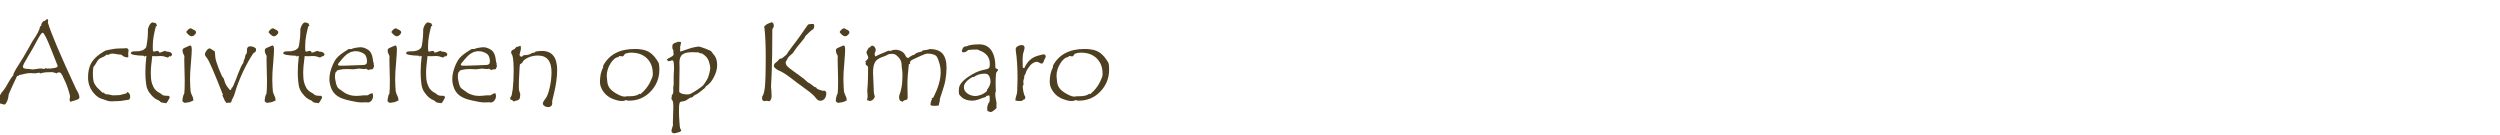<?xml version="1.0" encoding="UTF-8" standalone="no"?>
<!DOCTYPE svg PUBLIC "-//W3C//DTD SVG 1.1//EN" "http://www.w3.org/Graphics/SVG/1.1/DTD/svg11.dtd">
<svg width="100%" height="100%" viewBox="0 0 520 28" version="1.1" xmlns="http://www.w3.org/2000/svg" xmlns:xlink="http://www.w3.org/1999/xlink" xml:space="preserve" xmlns:serif="http://www.serif.com/" style="fill-rule:evenodd;clip-rule:evenodd;stroke-linejoin:round;stroke-miterlimit:2;">
    <g transform="matrix(1,0,0,1,-42.24,8.554)">
        <g transform="matrix(24,0,0,24,41.524,12.335)">
            <path d="M0.444,-0.677C0.47,-0.587 0.552,-0.394 0.69,-0.097C0.708,-0.069 0.718,-0.046 0.718,-0.027C0.718,-0.022 0.716,-0.018 0.713,-0.015C0.71,-0.011 0.699,-0.006 0.679,0C0.659,0.005 0.646,0.01 0.64,0.012C0.635,0.006 0.633,0.001 0.633,-0.005C0.633,-0.01 0.633,-0.015 0.635,-0.021L0.637,-0.029C0.637,-0.04 0.632,-0.062 0.621,-0.095C0.611,-0.129 0.593,-0.171 0.567,-0.223C0.564,-0.224 0.562,-0.228 0.559,-0.234C0.556,-0.24 0.549,-0.243 0.538,-0.243C0.532,-0.243 0.526,-0.24 0.52,-0.234C0.519,-0.236 0.512,-0.239 0.5,-0.241L0.485,-0.245L0.47,-0.245C0.437,-0.245 0.414,-0.243 0.401,-0.24C0.388,-0.236 0.382,-0.234 0.381,-0.234C0.376,-0.234 0.373,-0.236 0.37,-0.241C0.35,-0.236 0.335,-0.234 0.325,-0.235C0.316,-0.236 0.306,-0.237 0.297,-0.237C0.275,-0.237 0.255,-0.234 0.237,-0.229C0.219,-0.224 0.207,-0.222 0.201,-0.221C0.196,-0.221 0.191,-0.217 0.186,-0.209L0.179,-0.214C0.146,-0.145 0.121,-0.091 0.105,-0.052C0.103,-0.027 0.098,-0.007 0.09,0.01C0.081,0.028 0.074,0.036 0.067,0.036L0.066,0.036C0.055,0.032 0.032,0.026 -0.002,0.02C-0.007,0.019 -0.01,0.016 -0.01,0.011C-0.01,0 -0.004,-0.01 0.007,-0.019C0.019,-0.028 0.025,-0.035 0.027,-0.04C0.038,-0.06 0.047,-0.074 0.056,-0.082C0.068,-0.096 0.083,-0.119 0.1,-0.151C0.118,-0.183 0.133,-0.205 0.144,-0.216C0.144,-0.23 0.16,-0.261 0.191,-0.308C0.221,-0.355 0.248,-0.4 0.271,-0.441C0.293,-0.482 0.306,-0.505 0.308,-0.508C0.353,-0.573 0.376,-0.617 0.376,-0.64L0.376,-0.642C0.383,-0.642 0.387,-0.644 0.387,-0.647L0.387,-0.652C0.387,-0.664 0.395,-0.677 0.411,-0.691L0.418,-0.688C0.426,-0.699 0.433,-0.704 0.438,-0.704C0.444,-0.704 0.447,-0.7 0.447,-0.691C0.447,-0.686 0.446,-0.681 0.444,-0.677ZM0.468,-0.276C0.477,-0.278 0.486,-0.28 0.496,-0.28C0.519,-0.284 0.53,-0.29 0.53,-0.299C0.53,-0.299 0.511,-0.348 0.473,-0.443C0.435,-0.539 0.411,-0.587 0.399,-0.587C0.391,-0.587 0.375,-0.564 0.351,-0.519C0.328,-0.474 0.301,-0.427 0.272,-0.38C0.243,-0.332 0.228,-0.303 0.228,-0.292C0.228,-0.285 0.233,-0.279 0.243,-0.277C0.252,-0.274 0.258,-0.273 0.26,-0.273L0.269,-0.274C0.275,-0.274 0.282,-0.273 0.292,-0.271C0.301,-0.27 0.307,-0.269 0.311,-0.269C0.319,-0.269 0.332,-0.27 0.349,-0.273C0.367,-0.276 0.378,-0.277 0.383,-0.277C0.387,-0.277 0.393,-0.276 0.399,-0.275C0.406,-0.274 0.41,-0.273 0.412,-0.273C0.417,-0.273 0.42,-0.275 0.422,-0.28C0.43,-0.277 0.437,-0.276 0.444,-0.276L0.459,-0.277C0.463,-0.277 0.465,-0.277 0.468,-0.276Z" style="fill:rgb(79,63,33);fill-rule:nonzero;"/>
        </g>
        <g transform="matrix(24,0,0,24,59.594,12.335)">
            <path d="M0.382,-0.074C0.397,-0.065 0.405,-0.052 0.405,-0.036C0.405,-0.015 0.399,-0.005 0.388,-0.005L0.384,-0.005C0.381,-0.005 0.37,-0.003 0.352,0C0.334,0.004 0.314,0.006 0.293,0.006L0.281,0.006L0.246,0.008C0.233,0.008 0.222,0.007 0.211,0.004C0.206,0.002 0.193,-0.003 0.174,-0.009C0.154,-0.015 0.14,-0.02 0.133,-0.025C0.126,-0.029 0.117,-0.036 0.106,-0.046C0.095,-0.056 0.086,-0.067 0.078,-0.078C0.069,-0.09 0.063,-0.102 0.057,-0.115C0.051,-0.128 0.047,-0.141 0.044,-0.156C0.041,-0.17 0.04,-0.185 0.04,-0.2C0.04,-0.246 0.048,-0.285 0.064,-0.317C0.081,-0.349 0.107,-0.377 0.144,-0.403C0.15,-0.406 0.157,-0.411 0.167,-0.418C0.178,-0.425 0.186,-0.429 0.191,-0.432C0.197,-0.434 0.215,-0.438 0.243,-0.443C0.272,-0.449 0.301,-0.451 0.33,-0.451L0.348,-0.451C0.354,-0.452 0.361,-0.453 0.368,-0.453C0.383,-0.453 0.391,-0.446 0.391,-0.433C0.391,-0.431 0.391,-0.427 0.39,-0.423C0.389,-0.418 0.388,-0.414 0.388,-0.412L0.389,-0.375C0.384,-0.374 0.38,-0.373 0.378,-0.373C0.37,-0.373 0.361,-0.376 0.349,-0.381C0.336,-0.392 0.326,-0.398 0.318,-0.398L0.311,-0.398C0.307,-0.398 0.298,-0.399 0.284,-0.402C0.27,-0.404 0.257,-0.406 0.246,-0.406C0.238,-0.406 0.227,-0.402 0.214,-0.394C0.21,-0.396 0.207,-0.397 0.204,-0.397L0.202,-0.397C0.201,-0.397 0.199,-0.396 0.196,-0.393C0.185,-0.383 0.17,-0.375 0.151,-0.368C0.137,-0.363 0.125,-0.35 0.115,-0.332C0.105,-0.313 0.095,-0.299 0.086,-0.289C0.083,-0.269 0.082,-0.25 0.082,-0.232C0.082,-0.192 0.086,-0.164 0.095,-0.146C0.104,-0.129 0.116,-0.113 0.132,-0.099C0.148,-0.084 0.159,-0.074 0.165,-0.067L0.179,-0.067C0.182,-0.058 0.19,-0.053 0.202,-0.053C0.209,-0.053 0.219,-0.052 0.232,-0.049C0.245,-0.045 0.255,-0.044 0.262,-0.044L0.277,-0.045L0.288,-0.045C0.305,-0.045 0.317,-0.046 0.326,-0.049C0.335,-0.052 0.345,-0.055 0.357,-0.057C0.37,-0.059 0.378,-0.065 0.382,-0.074Z" style="fill:rgb(79,63,33);fill-rule:nonzero;"/>
        </g>
        <g transform="matrix(24,0,0,24,69.79,12.335)">
            <path d="M0.286,-0.43C0.286,-0.428 0.288,-0.427 0.292,-0.425C0.296,-0.424 0.298,-0.423 0.298,-0.423L0.303,-0.423C0.314,-0.423 0.323,-0.42 0.331,-0.416C0.339,-0.411 0.343,-0.405 0.343,-0.399C0.343,-0.392 0.338,-0.386 0.329,-0.38L0.323,-0.386C0.319,-0.378 0.311,-0.373 0.3,-0.371L0.297,-0.377L0.291,-0.375C0.277,-0.382 0.262,-0.385 0.247,-0.385L0.201,-0.383C0.195,-0.383 0.185,-0.383 0.172,-0.385C0.163,-0.322 0.159,-0.272 0.159,-0.236C0.159,-0.222 0.16,-0.207 0.161,-0.189C0.163,-0.171 0.166,-0.157 0.17,-0.146C0.174,-0.135 0.178,-0.124 0.183,-0.115C0.187,-0.105 0.194,-0.096 0.204,-0.087C0.214,-0.077 0.224,-0.071 0.232,-0.067C0.241,-0.063 0.248,-0.058 0.255,-0.051C0.261,-0.044 0.278,-0.04 0.304,-0.04L0.314,-0.04C0.32,-0.035 0.323,-0.031 0.323,-0.028C0.323,-0.024 0.321,-0.019 0.316,-0.011C0.311,-0.004 0.308,0.003 0.305,0.008C0.302,0.013 0.298,0.019 0.291,0.025L0.289,0.025C0.287,0.025 0.286,0.024 0.285,0.022C0.274,0.022 0.264,0.021 0.255,0.018C0.255,0.019 0.255,0.019 0.254,0.019C0.253,0.019 0.252,0.018 0.249,0.016C0.247,0.015 0.244,0.013 0.242,0.012C0.24,0.008 0.235,0.004 0.228,0C0.213,-0.005 0.2,-0.013 0.187,-0.023C0.175,-0.033 0.162,-0.047 0.148,-0.066C0.135,-0.084 0.127,-0.102 0.123,-0.117C0.12,-0.133 0.117,-0.152 0.115,-0.174C0.113,-0.196 0.112,-0.219 0.112,-0.244C0.112,-0.286 0.115,-0.333 0.121,-0.384L0.111,-0.387L0.108,-0.381L0.101,-0.381L0.099,-0.387C0.024,-0.39 -0.014,-0.397 -0.014,-0.409C-0.014,-0.413 -0.012,-0.417 -0.007,-0.421C-0.002,-0.424 0.011,-0.426 0.034,-0.426L0.053,-0.426L0.074,-0.431C0.081,-0.432 0.089,-0.435 0.096,-0.439C0.103,-0.444 0.109,-0.449 0.115,-0.455C0.12,-0.461 0.125,-0.483 0.129,-0.52C0.132,-0.543 0.134,-0.567 0.134,-0.593L0.134,-0.613C0.134,-0.619 0.136,-0.628 0.141,-0.639C0.145,-0.651 0.151,-0.66 0.157,-0.666C0.164,-0.673 0.169,-0.676 0.172,-0.676C0.178,-0.676 0.185,-0.675 0.192,-0.672C0.2,-0.67 0.204,-0.668 0.205,-0.667C0.206,-0.666 0.207,-0.663 0.208,-0.659C0.209,-0.655 0.211,-0.652 0.213,-0.65L0.213,-0.648C0.213,-0.647 0.212,-0.646 0.209,-0.645C0.207,-0.644 0.205,-0.644 0.205,-0.643C0.204,-0.642 0.203,-0.642 0.203,-0.641C0.202,-0.64 0.2,-0.632 0.196,-0.615C0.192,-0.598 0.188,-0.581 0.185,-0.564C0.182,-0.547 0.18,-0.53 0.178,-0.514C0.177,-0.498 0.176,-0.482 0.176,-0.466C0.176,-0.443 0.177,-0.43 0.179,-0.427C0.181,-0.424 0.183,-0.423 0.187,-0.423C0.189,-0.423 0.193,-0.424 0.199,-0.426C0.206,-0.428 0.212,-0.429 0.218,-0.429C0.221,-0.429 0.223,-0.429 0.225,-0.428L0.231,-0.416C0.233,-0.415 0.236,-0.415 0.239,-0.415C0.242,-0.415 0.249,-0.417 0.26,-0.422C0.27,-0.426 0.279,-0.429 0.286,-0.43Z" style="fill:rgb(79,63,33);fill-rule:nonzero;"/>
        </g>
        <g transform="matrix(24,0,0,24,78.215,12.335)">
            <path d="M0.157,-0.625C0.162,-0.621 0.171,-0.616 0.183,-0.611C0.194,-0.605 0.2,-0.599 0.2,-0.591C0.2,-0.584 0.196,-0.576 0.188,-0.568C0.179,-0.56 0.171,-0.556 0.162,-0.556C0.153,-0.556 0.143,-0.562 0.132,-0.572C0.122,-0.583 0.116,-0.589 0.116,-0.591C0.116,-0.597 0.121,-0.604 0.13,-0.612C0.139,-0.621 0.147,-0.625 0.156,-0.625L0.157,-0.625ZM0.179,-0.003C0.179,-0.001 0.172,0.003 0.158,0.009C0.144,0.014 0.135,0.017 0.132,0.017L0.129,0.017C0.126,0.017 0.122,0.018 0.116,0.019C0.111,0.02 0.108,0.021 0.106,0.021C0.1,0.021 0.094,0.019 0.089,0.014C0.084,0.01 0.082,0.007 0.082,0.004C0.082,-0.003 0.083,-0.014 0.086,-0.028C0.089,-0.043 0.093,-0.053 0.098,-0.06C0.101,-0.081 0.102,-0.119 0.102,-0.175L0.098,-0.352L0.099,-0.383C0.099,-0.386 0.096,-0.392 0.091,-0.401C0.086,-0.41 0.083,-0.42 0.083,-0.433C0.083,-0.441 0.085,-0.446 0.089,-0.449C0.093,-0.452 0.103,-0.457 0.117,-0.463L0.145,-0.475C0.146,-0.476 0.148,-0.476 0.151,-0.476C0.159,-0.476 0.163,-0.463 0.163,-0.438C0.163,-0.424 0.161,-0.386 0.156,-0.326C0.15,-0.266 0.148,-0.218 0.148,-0.18C0.148,-0.159 0.149,-0.139 0.15,-0.12C0.151,-0.102 0.152,-0.087 0.153,-0.078C0.155,-0.068 0.158,-0.059 0.162,-0.051C0.171,-0.034 0.176,-0.019 0.176,-0.005C0.177,-0.004 0.178,-0.004 0.179,-0.003Z" style="fill:rgb(79,63,33);fill-rule:nonzero;"/>
        </g>
        <g transform="matrix(24,0,0,24,84.379,12.335)">
            <path d="M0.462,-0.451L0.463,-0.44C0.463,-0.433 0.462,-0.427 0.459,-0.423C0.456,-0.419 0.45,-0.414 0.44,-0.409C0.412,-0.368 0.382,-0.315 0.35,-0.248C0.319,-0.181 0.295,-0.119 0.279,-0.062C0.275,-0.047 0.27,-0.034 0.263,-0.022C0.256,-0.01 0.252,-0.003 0.252,0.001C0.252,0.004 0.253,0.006 0.254,0.007C0.245,0.011 0.241,0.016 0.241,0.023C0.235,0.02 0.231,0.019 0.229,0.019C0.224,0.019 0.216,0.02 0.206,0.023C0.206,0.019 0.203,0.015 0.198,0.01C0.193,0.005 0.191,0.001 0.19,-0.002C0.19,-0.006 0.187,-0.012 0.182,-0.021C0.177,-0.031 0.174,-0.038 0.171,-0.044L0.177,-0.047C0.099,-0.247 0.052,-0.354 0.037,-0.368C0.026,-0.382 0.02,-0.392 0.02,-0.399C0.02,-0.408 0.025,-0.419 0.034,-0.432C0.044,-0.445 0.053,-0.451 0.061,-0.451C0.064,-0.451 0.067,-0.45 0.071,-0.447C0.075,-0.444 0.08,-0.441 0.087,-0.437C0.093,-0.433 0.098,-0.43 0.102,-0.427L0.103,-0.428C0.106,-0.428 0.108,-0.411 0.11,-0.378C0.111,-0.357 0.122,-0.323 0.14,-0.276C0.159,-0.23 0.17,-0.204 0.176,-0.199C0.181,-0.194 0.183,-0.191 0.184,-0.188C0.192,-0.157 0.202,-0.133 0.216,-0.116C0.229,-0.098 0.237,-0.09 0.24,-0.09C0.246,-0.09 0.25,-0.096 0.251,-0.109L0.252,-0.109C0.255,-0.109 0.259,-0.114 0.264,-0.123C0.269,-0.133 0.276,-0.149 0.285,-0.172L0.309,-0.235C0.327,-0.279 0.338,-0.305 0.344,-0.312C0.349,-0.32 0.352,-0.324 0.353,-0.326C0.353,-0.329 0.354,-0.332 0.355,-0.336C0.356,-0.34 0.357,-0.343 0.357,-0.345C0.363,-0.355 0.369,-0.373 0.373,-0.397L0.382,-0.406L0.382,-0.407L0.385,-0.429L0.384,-0.436C0.384,-0.458 0.394,-0.469 0.413,-0.469C0.431,-0.469 0.447,-0.463 0.462,-0.451Z" style="fill:rgb(79,63,33);fill-rule:nonzero;"/>
        </g>
        <g transform="matrix(24,0,0,24,95.325,12.335)">
            <path d="M0.157,-0.625C0.162,-0.621 0.171,-0.616 0.183,-0.611C0.194,-0.605 0.2,-0.599 0.2,-0.591C0.2,-0.584 0.196,-0.576 0.188,-0.568C0.179,-0.56 0.171,-0.556 0.162,-0.556C0.153,-0.556 0.143,-0.562 0.132,-0.572C0.122,-0.583 0.116,-0.589 0.116,-0.591C0.116,-0.597 0.121,-0.604 0.13,-0.612C0.139,-0.621 0.147,-0.625 0.156,-0.625L0.157,-0.625ZM0.179,-0.003C0.179,-0.001 0.172,0.003 0.158,0.009C0.144,0.014 0.135,0.017 0.132,0.017L0.129,0.017C0.126,0.017 0.122,0.018 0.116,0.019C0.111,0.02 0.108,0.021 0.106,0.021C0.1,0.021 0.094,0.019 0.089,0.014C0.084,0.01 0.082,0.007 0.082,0.004C0.082,-0.003 0.083,-0.014 0.086,-0.028C0.089,-0.043 0.093,-0.053 0.098,-0.06C0.101,-0.081 0.102,-0.119 0.102,-0.175L0.098,-0.352L0.099,-0.383C0.099,-0.386 0.096,-0.392 0.091,-0.401C0.086,-0.41 0.083,-0.42 0.083,-0.433C0.083,-0.441 0.085,-0.446 0.089,-0.449C0.093,-0.452 0.103,-0.457 0.117,-0.463L0.145,-0.475C0.146,-0.476 0.148,-0.476 0.151,-0.476C0.159,-0.476 0.163,-0.463 0.163,-0.438C0.163,-0.424 0.161,-0.386 0.156,-0.326C0.15,-0.266 0.148,-0.218 0.148,-0.18C0.148,-0.159 0.149,-0.139 0.15,-0.12C0.151,-0.102 0.152,-0.087 0.153,-0.078C0.155,-0.068 0.158,-0.059 0.162,-0.051C0.171,-0.034 0.176,-0.019 0.176,-0.005C0.177,-0.004 0.178,-0.004 0.179,-0.003Z" style="fill:rgb(79,63,33);fill-rule:nonzero;"/>
        </g>
        <g transform="matrix(24,0,0,24,101.489,12.335)">
            <path d="M0.286,-0.43C0.286,-0.428 0.288,-0.427 0.292,-0.425C0.296,-0.424 0.298,-0.423 0.298,-0.423L0.303,-0.423C0.314,-0.423 0.323,-0.42 0.331,-0.416C0.339,-0.411 0.343,-0.405 0.343,-0.399C0.343,-0.392 0.338,-0.386 0.329,-0.38L0.323,-0.386C0.319,-0.378 0.311,-0.373 0.3,-0.371L0.297,-0.377L0.291,-0.375C0.277,-0.382 0.262,-0.385 0.247,-0.385L0.201,-0.383C0.195,-0.383 0.185,-0.383 0.172,-0.385C0.163,-0.322 0.159,-0.272 0.159,-0.236C0.159,-0.222 0.16,-0.207 0.161,-0.189C0.163,-0.171 0.166,-0.157 0.17,-0.146C0.174,-0.135 0.178,-0.124 0.183,-0.115C0.187,-0.105 0.194,-0.096 0.204,-0.087C0.214,-0.077 0.224,-0.071 0.232,-0.067C0.241,-0.063 0.248,-0.058 0.255,-0.051C0.261,-0.044 0.278,-0.04 0.304,-0.04L0.314,-0.04C0.32,-0.035 0.323,-0.031 0.323,-0.028C0.323,-0.024 0.321,-0.019 0.316,-0.011C0.311,-0.004 0.308,0.003 0.305,0.008C0.302,0.013 0.298,0.019 0.291,0.025L0.289,0.025C0.287,0.025 0.286,0.024 0.285,0.022C0.274,0.022 0.264,0.021 0.255,0.018C0.255,0.019 0.255,0.019 0.254,0.019C0.253,0.019 0.252,0.018 0.249,0.016C0.247,0.015 0.244,0.013 0.242,0.012C0.24,0.008 0.235,0.004 0.228,0C0.213,-0.005 0.2,-0.013 0.187,-0.023C0.175,-0.033 0.162,-0.047 0.148,-0.066C0.135,-0.084 0.127,-0.102 0.123,-0.117C0.12,-0.133 0.117,-0.152 0.115,-0.174C0.113,-0.196 0.112,-0.219 0.112,-0.244C0.112,-0.286 0.115,-0.333 0.121,-0.384L0.111,-0.387L0.108,-0.381L0.101,-0.381L0.099,-0.387C0.024,-0.39 -0.014,-0.397 -0.014,-0.409C-0.014,-0.413 -0.012,-0.417 -0.007,-0.421C-0.002,-0.424 0.011,-0.426 0.034,-0.426L0.053,-0.426L0.074,-0.431C0.081,-0.432 0.089,-0.435 0.096,-0.439C0.103,-0.444 0.109,-0.449 0.115,-0.455C0.12,-0.461 0.125,-0.483 0.129,-0.52C0.132,-0.543 0.134,-0.567 0.134,-0.593L0.134,-0.613C0.134,-0.619 0.136,-0.628 0.141,-0.639C0.145,-0.651 0.151,-0.66 0.157,-0.666C0.164,-0.673 0.169,-0.676 0.172,-0.676C0.178,-0.676 0.185,-0.675 0.192,-0.672C0.2,-0.67 0.204,-0.668 0.205,-0.667C0.206,-0.666 0.207,-0.663 0.208,-0.659C0.209,-0.655 0.211,-0.652 0.213,-0.65L0.213,-0.648C0.213,-0.647 0.212,-0.646 0.209,-0.645C0.207,-0.644 0.205,-0.644 0.205,-0.643C0.204,-0.642 0.203,-0.642 0.203,-0.641C0.202,-0.64 0.2,-0.632 0.196,-0.615C0.192,-0.598 0.188,-0.581 0.185,-0.564C0.182,-0.547 0.18,-0.53 0.178,-0.514C0.177,-0.498 0.176,-0.482 0.176,-0.466C0.176,-0.443 0.177,-0.43 0.179,-0.427C0.181,-0.424 0.183,-0.423 0.187,-0.423C0.189,-0.423 0.193,-0.424 0.199,-0.426C0.206,-0.428 0.212,-0.429 0.218,-0.429C0.221,-0.429 0.223,-0.429 0.225,-0.428L0.231,-0.416C0.233,-0.415 0.236,-0.415 0.239,-0.415C0.242,-0.415 0.249,-0.417 0.26,-0.422C0.27,-0.426 0.279,-0.429 0.286,-0.43Z" style="fill:rgb(79,63,33);fill-rule:nonzero;"/>
        </g>
        <g transform="matrix(24,0,0,24,109.914,12.335)">
            <path d="M0.418,-0.312C0.421,-0.309 0.422,-0.306 0.422,-0.301C0.422,-0.291 0.419,-0.284 0.414,-0.28C0.415,-0.279 0.415,-0.278 0.415,-0.277C0.415,-0.272 0.408,-0.269 0.394,-0.269L0.387,-0.269C0.385,-0.269 0.383,-0.268 0.381,-0.266C0.379,-0.263 0.378,-0.262 0.377,-0.262C0.377,-0.262 0.375,-0.263 0.372,-0.265C0.37,-0.267 0.365,-0.268 0.36,-0.269L0.354,-0.275C0.347,-0.273 0.34,-0.272 0.333,-0.272C0.328,-0.272 0.321,-0.273 0.311,-0.274C0.302,-0.275 0.295,-0.276 0.291,-0.276C0.287,-0.276 0.28,-0.275 0.268,-0.273C0.257,-0.271 0.247,-0.27 0.238,-0.27L0.19,-0.272C0.164,-0.272 0.141,-0.27 0.12,-0.265C0.117,-0.264 0.113,-0.262 0.107,-0.261C0.101,-0.261 0.098,-0.258 0.098,-0.254C0.097,-0.249 0.094,-0.246 0.088,-0.243C0.085,-0.23 0.083,-0.218 0.083,-0.207C0.083,-0.199 0.085,-0.182 0.09,-0.159C0.095,-0.135 0.102,-0.118 0.11,-0.108C0.112,-0.106 0.126,-0.095 0.152,-0.077C0.168,-0.064 0.186,-0.055 0.206,-0.049C0.225,-0.042 0.248,-0.039 0.273,-0.039C0.283,-0.039 0.296,-0.04 0.311,-0.042L0.331,-0.044L0.363,-0.044C0.366,-0.044 0.372,-0.047 0.381,-0.053C0.39,-0.059 0.399,-0.062 0.408,-0.063C0.412,-0.054 0.414,-0.046 0.414,-0.039C0.414,-0.024 0.409,-0.01 0.4,0.001C0.391,0.012 0.38,0.018 0.368,0.018L0.358,0.016L0.327,0.017L0.301,0.017C0.288,0.017 0.258,0.012 0.209,0.001C0.161,-0.009 0.125,-0.023 0.102,-0.04C0.079,-0.056 0.062,-0.078 0.051,-0.105C0.041,-0.132 0.035,-0.158 0.035,-0.183C0.035,-0.217 0.042,-0.251 0.055,-0.286C0.068,-0.321 0.083,-0.349 0.099,-0.368C0.116,-0.387 0.141,-0.407 0.175,-0.428C0.178,-0.43 0.183,-0.433 0.19,-0.438C0.196,-0.443 0.203,-0.446 0.209,-0.446L0.225,-0.445C0.232,-0.449 0.244,-0.453 0.262,-0.456C0.28,-0.459 0.294,-0.461 0.305,-0.461C0.325,-0.461 0.347,-0.454 0.37,-0.439C0.394,-0.424 0.408,-0.394 0.413,-0.347C0.414,-0.339 0.415,-0.332 0.417,-0.327C0.419,-0.322 0.42,-0.319 0.42,-0.319C0.42,-0.317 0.419,-0.315 0.418,-0.312ZM0.218,-0.419C0.216,-0.416 0.207,-0.411 0.19,-0.403C0.182,-0.397 0.174,-0.39 0.167,-0.383C0.159,-0.375 0.152,-0.367 0.145,-0.359L0.113,-0.32C0.11,-0.317 0.109,-0.314 0.109,-0.311C0.109,-0.307 0.111,-0.305 0.116,-0.303L0.122,-0.301L0.158,-0.301L0.328,-0.307C0.35,-0.307 0.361,-0.317 0.361,-0.336C0.361,-0.356 0.357,-0.374 0.349,-0.389C0.341,-0.404 0.32,-0.416 0.286,-0.425C0.282,-0.425 0.277,-0.425 0.27,-0.426C0.262,-0.426 0.257,-0.427 0.254,-0.427C0.251,-0.427 0.239,-0.424 0.218,-0.419Z" style="fill:rgb(79,63,33);fill-rule:nonzero;"/>
        </g>
        <g transform="matrix(24,0,0,24,120.883,12.335)">
            <path d="M0.157,-0.625C0.162,-0.621 0.171,-0.616 0.183,-0.611C0.194,-0.605 0.2,-0.599 0.2,-0.591C0.2,-0.584 0.196,-0.576 0.188,-0.568C0.179,-0.56 0.171,-0.556 0.162,-0.556C0.153,-0.556 0.143,-0.562 0.132,-0.572C0.122,-0.583 0.116,-0.589 0.116,-0.591C0.116,-0.597 0.121,-0.604 0.13,-0.612C0.139,-0.621 0.147,-0.625 0.156,-0.625L0.157,-0.625ZM0.179,-0.003C0.179,-0.001 0.172,0.003 0.158,0.009C0.144,0.014 0.135,0.017 0.132,0.017L0.129,0.017C0.126,0.017 0.122,0.018 0.116,0.019C0.111,0.02 0.108,0.021 0.106,0.021C0.1,0.021 0.094,0.019 0.089,0.014C0.084,0.01 0.082,0.007 0.082,0.004C0.082,-0.003 0.083,-0.014 0.086,-0.028C0.089,-0.043 0.093,-0.053 0.098,-0.06C0.101,-0.081 0.102,-0.119 0.102,-0.175L0.098,-0.352L0.099,-0.383C0.099,-0.386 0.096,-0.392 0.091,-0.401C0.086,-0.41 0.083,-0.42 0.083,-0.433C0.083,-0.441 0.085,-0.446 0.089,-0.449C0.093,-0.452 0.103,-0.457 0.117,-0.463L0.145,-0.475C0.146,-0.476 0.148,-0.476 0.151,-0.476C0.159,-0.476 0.163,-0.463 0.163,-0.438C0.163,-0.424 0.161,-0.386 0.156,-0.326C0.15,-0.266 0.148,-0.218 0.148,-0.18C0.148,-0.159 0.149,-0.139 0.15,-0.12C0.151,-0.102 0.152,-0.087 0.153,-0.078C0.155,-0.068 0.158,-0.059 0.162,-0.051C0.171,-0.034 0.176,-0.019 0.176,-0.005C0.177,-0.004 0.178,-0.004 0.179,-0.003Z" style="fill:rgb(79,63,33);fill-rule:nonzero;"/>
        </g>
        <g transform="matrix(24,0,0,24,127.047,12.335)">
            <path d="M0.286,-0.43C0.286,-0.428 0.288,-0.427 0.292,-0.425C0.296,-0.424 0.298,-0.423 0.298,-0.423L0.303,-0.423C0.314,-0.423 0.323,-0.42 0.331,-0.416C0.339,-0.411 0.343,-0.405 0.343,-0.399C0.343,-0.392 0.338,-0.386 0.329,-0.38L0.323,-0.386C0.319,-0.378 0.311,-0.373 0.3,-0.371L0.297,-0.377L0.291,-0.375C0.277,-0.382 0.262,-0.385 0.247,-0.385L0.201,-0.383C0.195,-0.383 0.185,-0.383 0.172,-0.385C0.163,-0.322 0.159,-0.272 0.159,-0.236C0.159,-0.222 0.16,-0.207 0.161,-0.189C0.163,-0.171 0.166,-0.157 0.17,-0.146C0.174,-0.135 0.178,-0.124 0.183,-0.115C0.187,-0.105 0.194,-0.096 0.204,-0.087C0.214,-0.077 0.224,-0.071 0.232,-0.067C0.241,-0.063 0.248,-0.058 0.255,-0.051C0.261,-0.044 0.278,-0.04 0.304,-0.04L0.314,-0.04C0.32,-0.035 0.323,-0.031 0.323,-0.028C0.323,-0.024 0.321,-0.019 0.316,-0.011C0.311,-0.004 0.308,0.003 0.305,0.008C0.302,0.013 0.298,0.019 0.291,0.025L0.289,0.025C0.287,0.025 0.286,0.024 0.285,0.022C0.274,0.022 0.264,0.021 0.255,0.018C0.255,0.019 0.255,0.019 0.254,0.019C0.253,0.019 0.252,0.018 0.249,0.016C0.247,0.015 0.244,0.013 0.242,0.012C0.24,0.008 0.235,0.004 0.228,0C0.213,-0.005 0.2,-0.013 0.187,-0.023C0.175,-0.033 0.162,-0.047 0.148,-0.066C0.135,-0.084 0.127,-0.102 0.123,-0.117C0.12,-0.133 0.117,-0.152 0.115,-0.174C0.113,-0.196 0.112,-0.219 0.112,-0.244C0.112,-0.286 0.115,-0.333 0.121,-0.384L0.111,-0.387L0.108,-0.381L0.101,-0.381L0.099,-0.387C0.024,-0.39 -0.014,-0.397 -0.014,-0.409C-0.014,-0.413 -0.012,-0.417 -0.007,-0.421C-0.002,-0.424 0.011,-0.426 0.034,-0.426L0.053,-0.426L0.074,-0.431C0.081,-0.432 0.089,-0.435 0.096,-0.439C0.103,-0.444 0.109,-0.449 0.115,-0.455C0.12,-0.461 0.125,-0.483 0.129,-0.52C0.132,-0.543 0.134,-0.567 0.134,-0.593L0.134,-0.613C0.134,-0.619 0.136,-0.628 0.141,-0.639C0.145,-0.651 0.151,-0.66 0.157,-0.666C0.164,-0.673 0.169,-0.676 0.172,-0.676C0.178,-0.676 0.185,-0.675 0.192,-0.672C0.2,-0.67 0.204,-0.668 0.205,-0.667C0.206,-0.666 0.207,-0.663 0.208,-0.659C0.209,-0.655 0.211,-0.652 0.213,-0.65L0.213,-0.648C0.213,-0.647 0.212,-0.646 0.209,-0.645C0.207,-0.644 0.205,-0.644 0.205,-0.643C0.204,-0.642 0.203,-0.642 0.203,-0.641C0.202,-0.64 0.2,-0.632 0.196,-0.615C0.192,-0.598 0.188,-0.581 0.185,-0.564C0.182,-0.547 0.18,-0.53 0.178,-0.514C0.177,-0.498 0.176,-0.482 0.176,-0.466C0.176,-0.443 0.177,-0.43 0.179,-0.427C0.181,-0.424 0.183,-0.423 0.187,-0.423C0.189,-0.423 0.193,-0.424 0.199,-0.426C0.206,-0.428 0.212,-0.429 0.218,-0.429C0.221,-0.429 0.223,-0.429 0.225,-0.428L0.231,-0.416C0.233,-0.415 0.236,-0.415 0.239,-0.415C0.242,-0.415 0.249,-0.417 0.26,-0.422C0.27,-0.426 0.279,-0.429 0.286,-0.43Z" style="fill:rgb(79,63,33);fill-rule:nonzero;"/>
        </g>
        <g transform="matrix(24,0,0,24,135.473,12.335)">
            <path d="M0.418,-0.312C0.421,-0.309 0.422,-0.306 0.422,-0.301C0.422,-0.291 0.419,-0.284 0.414,-0.28C0.415,-0.279 0.415,-0.278 0.415,-0.277C0.415,-0.272 0.408,-0.269 0.394,-0.269L0.387,-0.269C0.385,-0.269 0.383,-0.268 0.381,-0.266C0.379,-0.263 0.378,-0.262 0.377,-0.262C0.377,-0.262 0.375,-0.263 0.372,-0.265C0.37,-0.267 0.365,-0.268 0.36,-0.269L0.354,-0.275C0.347,-0.273 0.34,-0.272 0.333,-0.272C0.328,-0.272 0.321,-0.273 0.311,-0.274C0.302,-0.275 0.295,-0.276 0.291,-0.276C0.287,-0.276 0.28,-0.275 0.268,-0.273C0.257,-0.271 0.247,-0.27 0.238,-0.27L0.19,-0.272C0.164,-0.272 0.141,-0.27 0.12,-0.265C0.117,-0.264 0.113,-0.262 0.107,-0.261C0.101,-0.261 0.098,-0.258 0.098,-0.254C0.097,-0.249 0.094,-0.246 0.088,-0.243C0.085,-0.23 0.083,-0.218 0.083,-0.207C0.083,-0.199 0.085,-0.182 0.09,-0.159C0.095,-0.135 0.102,-0.118 0.11,-0.108C0.112,-0.106 0.126,-0.095 0.152,-0.077C0.168,-0.064 0.186,-0.055 0.206,-0.049C0.225,-0.042 0.248,-0.039 0.273,-0.039C0.283,-0.039 0.296,-0.04 0.311,-0.042L0.331,-0.044L0.363,-0.044C0.366,-0.044 0.372,-0.047 0.381,-0.053C0.39,-0.059 0.399,-0.062 0.408,-0.063C0.412,-0.054 0.414,-0.046 0.414,-0.039C0.414,-0.024 0.409,-0.01 0.4,0.001C0.391,0.012 0.38,0.018 0.368,0.018L0.358,0.016L0.327,0.017L0.301,0.017C0.288,0.017 0.258,0.012 0.209,0.001C0.161,-0.009 0.125,-0.023 0.102,-0.04C0.079,-0.056 0.062,-0.078 0.051,-0.105C0.041,-0.132 0.035,-0.158 0.035,-0.183C0.035,-0.217 0.042,-0.251 0.055,-0.286C0.068,-0.321 0.083,-0.349 0.099,-0.368C0.116,-0.387 0.141,-0.407 0.175,-0.428C0.178,-0.43 0.183,-0.433 0.19,-0.438C0.196,-0.443 0.203,-0.446 0.209,-0.446L0.225,-0.445C0.232,-0.449 0.244,-0.453 0.262,-0.456C0.28,-0.459 0.294,-0.461 0.305,-0.461C0.325,-0.461 0.347,-0.454 0.37,-0.439C0.394,-0.424 0.408,-0.394 0.413,-0.347C0.414,-0.339 0.415,-0.332 0.417,-0.327C0.419,-0.322 0.42,-0.319 0.42,-0.319C0.42,-0.317 0.419,-0.315 0.418,-0.312ZM0.218,-0.419C0.216,-0.416 0.207,-0.411 0.19,-0.403C0.182,-0.397 0.174,-0.39 0.167,-0.383C0.159,-0.375 0.152,-0.367 0.145,-0.359L0.113,-0.32C0.11,-0.317 0.109,-0.314 0.109,-0.311C0.109,-0.307 0.111,-0.305 0.116,-0.303L0.122,-0.301L0.158,-0.301L0.328,-0.307C0.35,-0.307 0.361,-0.317 0.361,-0.336C0.361,-0.356 0.357,-0.374 0.349,-0.389C0.341,-0.404 0.32,-0.416 0.286,-0.425C0.282,-0.425 0.277,-0.425 0.27,-0.426C0.262,-0.426 0.257,-0.427 0.254,-0.427C0.251,-0.427 0.239,-0.424 0.218,-0.419Z" style="fill:rgb(79,63,33);fill-rule:nonzero;"/>
        </g>
        <g transform="matrix(24,0,0,24,146.442,12.335)">
            <path d="M0.301,-0.424C0.322,-0.427 0.34,-0.429 0.354,-0.429C0.443,-0.429 0.487,-0.374 0.487,-0.263C0.487,-0.202 0.477,-0.131 0.457,-0.05C0.447,-0.015 0.443,0.008 0.443,0.02C0.443,0.023 0.444,0.025 0.445,0.028C0.441,0.048 0.429,0.058 0.409,0.058C0.397,0.058 0.387,0.055 0.377,0.048C0.368,0.042 0.363,0.035 0.363,0.028C0.363,0.017 0.37,0.004 0.383,-0.012C0.397,-0.028 0.41,-0.059 0.421,-0.105C0.432,-0.152 0.438,-0.198 0.438,-0.245C0.438,-0.341 0.399,-0.389 0.32,-0.389C0.289,-0.389 0.26,-0.383 0.233,-0.37C0.205,-0.357 0.19,-0.343 0.186,-0.328C0.183,-0.325 0.179,-0.322 0.173,-0.318C0.168,-0.316 0.165,-0.313 0.164,-0.311C0.163,-0.309 0.161,-0.285 0.159,-0.237C0.156,-0.19 0.155,-0.154 0.155,-0.13L0.155,-0.107C0.155,-0.095 0.157,-0.084 0.161,-0.074C0.165,-0.064 0.167,-0.058 0.167,-0.056L0.166,-0.039C0.166,-0.028 0.164,-0.02 0.16,-0.013C0.157,-0.007 0.152,-0.004 0.146,-0.004L0.144,-0.004L0.141,0.003C0.137,0.002 0.134,0.001 0.133,0.001C0.128,0.001 0.122,0.004 0.115,0.009L0.113,0.009C0.109,0.009 0.104,0.005 0.096,-0.004C0.085,-0.004 0.08,-0.008 0.08,-0.016C0.08,-0.023 0.082,-0.029 0.087,-0.034C0.091,-0.034 0.096,-0.056 0.102,-0.098C0.107,-0.141 0.11,-0.195 0.11,-0.261C0.11,-0.347 0.103,-0.395 0.089,-0.407L0.088,-0.416C0.088,-0.428 0.095,-0.437 0.109,-0.441C0.115,-0.443 0.121,-0.447 0.125,-0.454C0.13,-0.461 0.135,-0.465 0.14,-0.465L0.141,-0.465C0.148,-0.466 0.153,-0.467 0.158,-0.47C0.163,-0.472 0.165,-0.473 0.166,-0.473C0.171,-0.473 0.173,-0.467 0.173,-0.454C0.173,-0.444 0.171,-0.433 0.167,-0.421C0.163,-0.408 0.161,-0.4 0.161,-0.397C0.161,-0.392 0.163,-0.388 0.166,-0.384C0.17,-0.381 0.174,-0.379 0.179,-0.379L0.182,-0.379C0.191,-0.388 0.196,-0.392 0.197,-0.392L0.198,-0.392C0.229,-0.392 0.253,-0.398 0.269,-0.411C0.272,-0.411 0.276,-0.412 0.28,-0.413C0.284,-0.414 0.287,-0.414 0.288,-0.414C0.296,-0.419 0.3,-0.422 0.301,-0.424Z" style="fill:rgb(79,63,33);fill-rule:nonzero;"/>
        </g>
        <g transform="matrix(24,0,0,24,166.188,12.335)">
            <path d="M0.063,-0.301C0.114,-0.397 0.205,-0.446 0.337,-0.446C0.357,-0.446 0.376,-0.445 0.392,-0.442C0.408,-0.44 0.423,-0.436 0.437,-0.431C0.45,-0.426 0.463,-0.419 0.475,-0.41C0.486,-0.401 0.498,-0.39 0.509,-0.377C0.519,-0.364 0.53,-0.349 0.541,-0.331C0.547,-0.321 0.55,-0.3 0.55,-0.267C0.55,-0.193 0.524,-0.129 0.474,-0.077C0.423,-0.024 0.361,0.002 0.286,0.002L0.282,0.002C0.267,-0.001 0.258,-0.003 0.257,-0.003C0.256,-0.003 0.255,-0.003 0.254,-0.002C0.251,0.003 0.241,0.005 0.224,0.005C0.201,0.005 0.174,-0.002 0.142,-0.015C0.111,-0.028 0.085,-0.048 0.065,-0.076C0.045,-0.103 0.035,-0.132 0.035,-0.162C0.035,-0.174 0.036,-0.185 0.037,-0.197C0.038,-0.209 0.04,-0.22 0.042,-0.23C0.045,-0.241 0.048,-0.251 0.051,-0.26L0.063,-0.288L0.063,-0.301ZM0.493,-0.221L0.493,-0.234C0.493,-0.288 0.476,-0.331 0.442,-0.365C0.408,-0.398 0.363,-0.414 0.307,-0.414C0.295,-0.414 0.283,-0.413 0.272,-0.41C0.262,-0.407 0.256,-0.405 0.254,-0.405C0.252,-0.404 0.249,-0.4 0.245,-0.394C0.241,-0.388 0.238,-0.385 0.237,-0.384C0.235,-0.382 0.232,-0.382 0.229,-0.382L0.204,-0.385C0.201,-0.385 0.198,-0.382 0.197,-0.376C0.172,-0.374 0.149,-0.356 0.127,-0.321C0.105,-0.286 0.094,-0.25 0.094,-0.212C0.094,-0.204 0.096,-0.187 0.099,-0.16C0.102,-0.134 0.112,-0.113 0.129,-0.095C0.146,-0.078 0.167,-0.064 0.191,-0.052C0.215,-0.039 0.235,-0.033 0.25,-0.033C0.254,-0.033 0.258,-0.034 0.262,-0.035L0.266,-0.036L0.286,-0.036C0.33,-0.036 0.359,-0.043 0.375,-0.056C0.377,-0.057 0.378,-0.058 0.378,-0.058C0.38,-0.058 0.383,-0.057 0.387,-0.055C0.423,-0.086 0.45,-0.119 0.467,-0.153C0.484,-0.187 0.493,-0.209 0.493,-0.221Z" style="fill:rgb(79,63,33);fill-rule:nonzero;"/>
        </g>
        <g transform="matrix(24,0,0,24,180.227,12.335)">
            <path d="M0.15,-0.424C0.21,-0.445 0.249,-0.458 0.268,-0.461C0.287,-0.465 0.298,-0.467 0.302,-0.467C0.312,-0.467 0.332,-0.461 0.364,-0.449C0.395,-0.438 0.412,-0.429 0.416,-0.424C0.417,-0.422 0.424,-0.413 0.435,-0.398C0.456,-0.377 0.466,-0.347 0.466,-0.306C0.466,-0.272 0.456,-0.237 0.437,-0.201C0.418,-0.164 0.395,-0.138 0.368,-0.122C0.364,-0.117 0.362,-0.113 0.361,-0.109C0.321,-0.076 0.296,-0.057 0.284,-0.052L0.271,-0.046C0.256,-0.031 0.246,-0.024 0.24,-0.024C0.237,-0.024 0.235,-0.024 0.234,-0.025C0.218,-0.014 0.206,-0.007 0.199,-0.002C0.192,0.003 0.182,0.006 0.169,0.008C0.156,0.01 0.148,0.012 0.145,0.014C0.142,0.016 0.14,0.022 0.138,0.032C0.136,0.043 0.135,0.059 0.135,0.08C0.135,0.12 0.136,0.155 0.139,0.186C0.141,0.217 0.143,0.235 0.145,0.24C0.146,0.244 0.148,0.248 0.151,0.252C0.153,0.256 0.155,0.258 0.155,0.26C0.155,0.262 0.153,0.265 0.15,0.267C0.147,0.269 0.144,0.271 0.14,0.273C0.137,0.276 0.134,0.277 0.133,0.277C0.132,0.277 0.132,0.276 0.131,0.275C0.116,0.282 0.103,0.285 0.092,0.285C0.088,0.285 0.083,0.283 0.078,0.28C0.073,0.276 0.07,0.272 0.07,0.266C0.07,0.259 0.072,0.249 0.076,0.237C0.081,0.225 0.083,0.216 0.083,0.211L0.082,0.193L0.086,0.058C0.086,0.037 0.085,0.022 0.083,0.013C0.081,0.004 0.077,-0.004 0.069,-0.013L0.073,-0.036L0.072,-0.04C0.072,-0.043 0.074,-0.048 0.079,-0.053C0.084,-0.059 0.086,-0.068 0.086,-0.079L0.085,-0.106L0.085,-0.116C0.088,-0.124 0.089,-0.134 0.089,-0.147L0.089,-0.209C0.089,-0.215 0.089,-0.224 0.09,-0.237C0.091,-0.249 0.092,-0.259 0.092,-0.265C0.092,-0.298 0.091,-0.32 0.089,-0.331C0.087,-0.342 0.083,-0.347 0.077,-0.347C0.074,-0.347 0.069,-0.346 0.062,-0.344C0.055,-0.341 0.049,-0.34 0.045,-0.34L0.041,-0.341L0.03,-0.353C0.034,-0.36 0.045,-0.367 0.063,-0.375C0.08,-0.384 0.089,-0.392 0.089,-0.401C0.089,-0.403 0.088,-0.406 0.087,-0.412C0.086,-0.417 0.086,-0.421 0.086,-0.425L0.087,-0.432C0.087,-0.435 0.084,-0.439 0.079,-0.446L0.077,-0.465C0.077,-0.477 0.08,-0.486 0.085,-0.49C0.09,-0.495 0.098,-0.498 0.107,-0.501C0.117,-0.504 0.123,-0.506 0.126,-0.508L0.141,-0.508C0.149,-0.508 0.153,-0.505 0.153,-0.498L0.149,-0.482C0.146,-0.471 0.145,-0.463 0.145,-0.458L0.146,-0.446L0.144,-0.429C0.144,-0.427 0.146,-0.425 0.15,-0.424ZM0.153,-0.061C0.169,-0.055 0.186,-0.052 0.202,-0.052C0.211,-0.052 0.218,-0.052 0.225,-0.054C0.232,-0.055 0.243,-0.061 0.26,-0.071C0.276,-0.08 0.296,-0.094 0.319,-0.11C0.327,-0.116 0.335,-0.122 0.343,-0.129C0.351,-0.137 0.362,-0.154 0.378,-0.181C0.386,-0.193 0.392,-0.21 0.397,-0.231C0.403,-0.253 0.406,-0.27 0.406,-0.282C0.406,-0.293 0.403,-0.309 0.396,-0.332C0.39,-0.354 0.379,-0.372 0.363,-0.386C0.346,-0.401 0.335,-0.408 0.329,-0.408L0.326,-0.408C0.318,-0.408 0.31,-0.411 0.303,-0.417L0.284,-0.417L0.251,-0.418C0.212,-0.418 0.184,-0.412 0.166,-0.399C0.148,-0.386 0.139,-0.362 0.139,-0.328L0.14,-0.285L0.137,-0.076C0.137,-0.072 0.14,-0.069 0.145,-0.067C0.149,-0.065 0.152,-0.063 0.153,-0.061Z" style="fill:rgb(79,63,33);fill-rule:nonzero;"/>
        </g>
        <g transform="matrix(24,0,0,24,198.344,12.335)">
            <path d="M0.121,-0.629C0.119,-0.631 0.118,-0.633 0.118,-0.634C0.118,-0.639 0.122,-0.645 0.131,-0.653C0.139,-0.66 0.15,-0.666 0.163,-0.67L0.181,-0.677L0.184,-0.677C0.189,-0.677 0.193,-0.674 0.197,-0.668C0.2,-0.663 0.202,-0.656 0.202,-0.647C0.202,-0.645 0.201,-0.641 0.2,-0.634C0.193,-0.627 0.189,-0.618 0.189,-0.607L0.189,-0.587C0.189,-0.446 0.187,-0.334 0.184,-0.25C0.18,-0.166 0.178,-0.123 0.178,-0.121C0.178,-0.114 0.179,-0.101 0.181,-0.083C0.182,-0.066 0.183,-0.051 0.183,-0.04C0.183,-0.026 0.181,-0.015 0.176,-0.006C0.171,0.002 0.166,0.007 0.159,0.007C0.158,0.007 0.155,0.006 0.151,0.005C0.147,0.004 0.144,0.003 0.141,0.003C0.139,0.003 0.137,0.003 0.134,0.004C0.131,0.005 0.127,0.006 0.123,0.006C0.108,0.006 0.1,-0.003 0.1,-0.02C0.1,-0.022 0.101,-0.027 0.102,-0.035C0.111,-0.045 0.119,-0.07 0.124,-0.109C0.129,-0.149 0.132,-0.239 0.132,-0.38C0.132,-0.482 0.128,-0.565 0.121,-0.629ZM0.64,-0.085C0.652,-0.081 0.657,-0.073 0.657,-0.062C0.657,-0.043 0.652,-0.028 0.642,-0.015C0.632,-0.003 0.62,0.003 0.605,0.003C0.59,0.003 0.576,-0.006 0.564,-0.024C0.552,-0.041 0.523,-0.067 0.475,-0.101C0.427,-0.135 0.384,-0.168 0.345,-0.198C0.306,-0.228 0.271,-0.25 0.239,-0.262C0.214,-0.276 0.202,-0.289 0.202,-0.3C0.202,-0.306 0.205,-0.312 0.21,-0.32C0.227,-0.333 0.241,-0.346 0.25,-0.359C0.258,-0.362 0.265,-0.364 0.273,-0.365C0.278,-0.37 0.286,-0.376 0.295,-0.383C0.304,-0.39 0.31,-0.394 0.311,-0.396C0.317,-0.407 0.334,-0.431 0.362,-0.468C0.39,-0.504 0.413,-0.535 0.431,-0.561L0.499,-0.658C0.512,-0.661 0.523,-0.663 0.532,-0.663C0.54,-0.663 0.545,-0.663 0.548,-0.662C0.55,-0.657 0.552,-0.651 0.552,-0.644L0.552,-0.64C0.552,-0.634 0.549,-0.627 0.545,-0.619C0.525,-0.606 0.501,-0.585 0.474,-0.556C0.475,-0.55 0.464,-0.534 0.441,-0.508L0.4,-0.458L0.368,-0.412L0.347,-0.392C0.341,-0.387 0.336,-0.383 0.333,-0.379C0.33,-0.376 0.328,-0.374 0.327,-0.373C0.324,-0.366 0.319,-0.358 0.314,-0.349C0.308,-0.34 0.305,-0.334 0.305,-0.33C0.305,-0.317 0.31,-0.305 0.32,-0.295C0.33,-0.285 0.345,-0.273 0.366,-0.258C0.387,-0.243 0.405,-0.23 0.42,-0.219C0.434,-0.208 0.445,-0.2 0.451,-0.196C0.457,-0.192 0.465,-0.186 0.475,-0.176C0.486,-0.166 0.494,-0.159 0.499,-0.155C0.51,-0.15 0.519,-0.145 0.523,-0.141C0.528,-0.136 0.533,-0.132 0.538,-0.13C0.543,-0.127 0.547,-0.124 0.55,-0.119C0.553,-0.118 0.557,-0.116 0.562,-0.115C0.566,-0.113 0.569,-0.112 0.571,-0.111L0.571,-0.11C0.571,-0.104 0.58,-0.098 0.598,-0.092C0.616,-0.086 0.627,-0.083 0.631,-0.083C0.633,-0.083 0.636,-0.084 0.64,-0.085Z" style="fill:rgb(79,63,33);fill-rule:nonzero;"/>
        </g>
        <g transform="matrix(24,0,0,24,214.118,12.335)">
            <path d="M0.157,-0.625C0.162,-0.621 0.171,-0.616 0.183,-0.611C0.194,-0.605 0.2,-0.599 0.2,-0.591C0.2,-0.584 0.196,-0.576 0.188,-0.568C0.179,-0.56 0.171,-0.556 0.162,-0.556C0.153,-0.556 0.143,-0.562 0.132,-0.572C0.122,-0.583 0.116,-0.589 0.116,-0.591C0.116,-0.597 0.121,-0.604 0.13,-0.612C0.139,-0.621 0.147,-0.625 0.156,-0.625L0.157,-0.625ZM0.179,-0.003C0.179,-0.001 0.172,0.003 0.158,0.009C0.144,0.014 0.135,0.017 0.132,0.017L0.129,0.017C0.126,0.017 0.122,0.018 0.116,0.019C0.111,0.02 0.108,0.021 0.106,0.021C0.1,0.021 0.094,0.019 0.089,0.014C0.084,0.01 0.082,0.007 0.082,0.004C0.082,-0.003 0.083,-0.014 0.086,-0.028C0.089,-0.043 0.093,-0.053 0.098,-0.06C0.101,-0.081 0.102,-0.119 0.102,-0.175L0.098,-0.352L0.099,-0.383C0.099,-0.386 0.096,-0.392 0.091,-0.401C0.086,-0.41 0.083,-0.42 0.083,-0.433C0.083,-0.441 0.085,-0.446 0.089,-0.449C0.093,-0.452 0.103,-0.457 0.117,-0.463L0.145,-0.475C0.146,-0.476 0.148,-0.476 0.151,-0.476C0.159,-0.476 0.163,-0.463 0.163,-0.438C0.163,-0.424 0.161,-0.386 0.156,-0.326C0.15,-0.266 0.148,-0.218 0.148,-0.18C0.148,-0.159 0.149,-0.139 0.15,-0.12C0.151,-0.102 0.152,-0.087 0.153,-0.078C0.155,-0.068 0.158,-0.059 0.162,-0.051C0.171,-0.034 0.176,-0.019 0.176,-0.005C0.177,-0.004 0.178,-0.004 0.179,-0.003Z" style="fill:rgb(79,63,33);fill-rule:nonzero;"/>
        </g>
        <g transform="matrix(24,0,0,24,220.282,12.335)">
            <path d="M0.578,-0.433C0.588,-0.434 0.601,-0.436 0.618,-0.439L0.639,-0.445C0.69,-0.445 0.727,-0.432 0.75,-0.406C0.773,-0.379 0.785,-0.338 0.785,-0.282C0.785,-0.253 0.782,-0.221 0.777,-0.188C0.772,-0.154 0.762,-0.117 0.748,-0.077C0.733,-0.036 0.726,-0.011 0.726,-0.001C0.726,0 0.726,0.002 0.727,0.004C0.723,0.015 0.72,0.028 0.717,0.044L0.688,0.047L0.677,0.046L0.667,0.047C0.661,0.047 0.654,0.045 0.646,0.04C0.647,0.015 0.651,-0.001 0.659,-0.007C0.657,-0.01 0.656,-0.013 0.656,-0.014L0.656,-0.017C0.66,-0.021 0.664,-0.023 0.669,-0.023C0.712,-0.106 0.734,-0.18 0.734,-0.243C0.734,-0.273 0.73,-0.3 0.722,-0.325C0.715,-0.35 0.708,-0.367 0.702,-0.377C0.696,-0.386 0.686,-0.394 0.672,-0.398C0.658,-0.403 0.641,-0.406 0.623,-0.406C0.609,-0.406 0.588,-0.399 0.56,-0.386L0.493,-0.355C0.476,-0.347 0.468,-0.338 0.468,-0.326C0.468,-0.325 0.469,-0.322 0.47,-0.318C0.465,-0.317 0.461,-0.315 0.458,-0.312C0.45,-0.242 0.446,-0.183 0.446,-0.137L0.448,-0.028C0.448,-0.019 0.446,-0.012 0.442,-0.007C0.422,-0.003 0.409,0.003 0.403,0.012C0.395,0.007 0.39,0.005 0.387,0.005C0.378,0.001 0.374,-0.011 0.374,-0.032L0.374,-0.039C0.383,-0.062 0.39,-0.087 0.395,-0.114C0.4,-0.14 0.403,-0.176 0.403,-0.22C0.403,-0.236 0.402,-0.254 0.399,-0.272L0.396,-0.295L0.396,-0.303C0.396,-0.312 0.395,-0.321 0.393,-0.329C0.391,-0.338 0.388,-0.347 0.383,-0.355C0.378,-0.363 0.371,-0.372 0.363,-0.38C0.355,-0.388 0.347,-0.394 0.34,-0.398C0.333,-0.402 0.323,-0.404 0.31,-0.404C0.302,-0.404 0.295,-0.403 0.29,-0.402C0.283,-0.401 0.277,-0.398 0.272,-0.395C0.265,-0.391 0.255,-0.386 0.241,-0.381C0.226,-0.376 0.214,-0.371 0.204,-0.366C0.193,-0.36 0.184,-0.354 0.177,-0.347C0.17,-0.34 0.164,-0.331 0.16,-0.321C0.156,-0.312 0.153,-0.3 0.151,-0.286C0.149,-0.273 0.148,-0.256 0.148,-0.237L0.154,-0.099C0.154,-0.069 0.157,-0.048 0.164,-0.035C0.159,-0.02 0.152,-0.01 0.143,-0.004C0.134,0.002 0.126,0.005 0.121,0.005L0.119,0.005C0.115,0.005 0.111,0.003 0.108,-0.001L0.102,0.003C0.099,-0.001 0.097,-0.006 0.096,-0.011C0.099,-0.016 0.101,-0.023 0.101,-0.034C0.101,-0.038 0.101,-0.046 0.1,-0.056C0.099,-0.067 0.098,-0.075 0.098,-0.08L0.098,-0.086C0.098,-0.087 0.099,-0.105 0.102,-0.14C0.104,-0.176 0.105,-0.224 0.105,-0.286C0.105,-0.294 0.099,-0.301 0.086,-0.308C0.084,-0.313 0.083,-0.317 0.083,-0.319C0.083,-0.321 0.084,-0.325 0.086,-0.331L0.08,-0.334C0.084,-0.339 0.088,-0.345 0.094,-0.35C0.099,-0.356 0.103,-0.36 0.104,-0.362C0.105,-0.363 0.106,-0.367 0.106,-0.372C0.106,-0.378 0.103,-0.386 0.098,-0.396C0.093,-0.406 0.09,-0.413 0.091,-0.417C0.092,-0.42 0.093,-0.423 0.093,-0.424C0.093,-0.426 0.095,-0.43 0.1,-0.438C0.104,-0.445 0.108,-0.452 0.112,-0.459L0.121,-0.459C0.123,-0.461 0.126,-0.464 0.129,-0.469C0.132,-0.473 0.136,-0.475 0.139,-0.475C0.147,-0.475 0.154,-0.471 0.161,-0.464C0.167,-0.456 0.171,-0.448 0.171,-0.438C0.171,-0.433 0.171,-0.43 0.17,-0.427C0.165,-0.418 0.162,-0.411 0.162,-0.404C0.162,-0.389 0.165,-0.382 0.171,-0.382C0.172,-0.382 0.177,-0.384 0.186,-0.39C0.195,-0.395 0.208,-0.4 0.222,-0.406C0.237,-0.412 0.251,-0.417 0.262,-0.423C0.274,-0.428 0.281,-0.431 0.282,-0.431L0.298,-0.429C0.3,-0.429 0.303,-0.43 0.304,-0.43C0.312,-0.436 0.326,-0.439 0.347,-0.439C0.361,-0.439 0.377,-0.435 0.394,-0.426C0.41,-0.417 0.422,-0.405 0.429,-0.388C0.432,-0.381 0.436,-0.376 0.441,-0.372C0.447,-0.369 0.451,-0.367 0.455,-0.367C0.456,-0.367 0.457,-0.368 0.457,-0.369C0.457,-0.37 0.457,-0.37 0.456,-0.371C0.459,-0.372 0.465,-0.376 0.475,-0.383C0.485,-0.39 0.496,-0.395 0.508,-0.397C0.512,-0.407 0.532,-0.416 0.568,-0.423L0.578,-0.433Z" style="fill:rgb(79,63,33);fill-rule:nonzero;"/>
        </g>
        <g transform="matrix(24,0,0,24,241.047,12.335)">
            <path d="M0.366,-0.264C0.366,-0.262 0.364,-0.258 0.36,-0.253C0.355,-0.249 0.352,-0.245 0.351,-0.241C0.349,-0.238 0.348,-0.228 0.347,-0.213C0.346,-0.197 0.345,-0.174 0.345,-0.144L0.347,-0.078C0.347,-0.075 0.346,-0.071 0.343,-0.069C0.342,-0.065 0.342,-0.059 0.342,-0.051C0.342,-0.039 0.344,-0.023 0.348,-0.005L0.353,0.021L0.352,0.045L0.353,0.066C0.33,0.089 0.312,0.101 0.301,0.101C0.299,0.101 0.296,0.1 0.292,0.098C0.287,0.095 0.283,0.094 0.279,0.094L0.276,0.094C0.273,0.085 0.272,0.077 0.272,0.07C0.272,0.054 0.276,0.039 0.283,0.024C0.287,0.019 0.289,0.016 0.291,0.013C0.293,0.011 0.294,0.001 0.294,-0.016C0.294,-0.035 0.292,-0.044 0.288,-0.044C0.287,-0.044 0.285,-0.043 0.282,-0.042C0.279,-0.041 0.275,-0.04 0.271,-0.04L0.267,-0.04C0.263,-0.037 0.261,-0.034 0.26,-0.03C0.256,-0.03 0.235,-0.023 0.196,-0.008C0.177,-0.001 0.159,0.002 0.141,0.002C0.122,0.002 0.105,-0.001 0.089,-0.006C0.074,-0.011 0.061,-0.018 0.051,-0.028C0.04,-0.038 0.034,-0.045 0.031,-0.05C0.027,-0.055 0.026,-0.066 0.026,-0.082L0.027,-0.094L0.027,-0.098C0.027,-0.131 0.052,-0.165 0.103,-0.201C0.153,-0.236 0.201,-0.258 0.245,-0.266C0.256,-0.268 0.265,-0.27 0.272,-0.272C0.278,-0.274 0.284,-0.277 0.288,-0.282C0.293,-0.287 0.295,-0.298 0.295,-0.316C0.295,-0.374 0.264,-0.413 0.203,-0.434C0.201,-0.435 0.198,-0.436 0.195,-0.438C0.192,-0.44 0.189,-0.441 0.186,-0.441C0.154,-0.441 0.128,-0.44 0.107,-0.437C0.095,-0.424 0.082,-0.417 0.068,-0.417C0.057,-0.417 0.052,-0.421 0.052,-0.428C0.052,-0.429 0.054,-0.435 0.059,-0.449C0.064,-0.462 0.075,-0.469 0.093,-0.469C0.113,-0.48 0.151,-0.486 0.205,-0.486C0.249,-0.486 0.283,-0.469 0.307,-0.435C0.331,-0.401 0.343,-0.353 0.343,-0.29L0.343,-0.283C0.345,-0.279 0.35,-0.276 0.356,-0.274C0.363,-0.272 0.366,-0.269 0.366,-0.265L0.366,-0.264ZM0.27,-0.091C0.291,-0.118 0.301,-0.143 0.301,-0.165C0.301,-0.178 0.297,-0.193 0.291,-0.208C0.284,-0.224 0.271,-0.232 0.251,-0.232C0.213,-0.232 0.181,-0.222 0.157,-0.203L0.145,-0.203C0.095,-0.175 0.07,-0.146 0.07,-0.115C0.07,-0.093 0.08,-0.075 0.101,-0.06C0.122,-0.045 0.146,-0.038 0.173,-0.038C0.18,-0.038 0.194,-0.041 0.214,-0.047C0.234,-0.054 0.253,-0.065 0.27,-0.082L0.27,-0.091Z" style="fill:rgb(79,63,33);fill-rule:nonzero;"/>
        </g>
        <g transform="matrix(24,0,0,24,251.512,12.335)">
            <path d="M0.343,-0.378C0.343,-0.375 0.34,-0.369 0.336,-0.362C0.331,-0.354 0.328,-0.347 0.327,-0.34C0.325,-0.333 0.321,-0.327 0.314,-0.32L0.302,-0.32C0.285,-0.33 0.272,-0.335 0.264,-0.335C0.258,-0.335 0.249,-0.332 0.235,-0.325C0.222,-0.318 0.209,-0.306 0.197,-0.288C0.184,-0.271 0.176,-0.257 0.173,-0.247C0.171,-0.236 0.166,-0.224 0.157,-0.212L0.157,-0.196C0.151,-0.18 0.148,-0.168 0.149,-0.161C0.15,-0.154 0.151,-0.148 0.151,-0.144C0.151,-0.14 0.151,-0.136 0.15,-0.134C0.146,-0.13 0.144,-0.126 0.144,-0.122C0.144,-0.114 0.146,-0.1 0.149,-0.079C0.153,-0.059 0.158,-0.043 0.166,-0.032L0.166,-0.028C0.166,-0.013 0.16,-0.006 0.148,-0.006L0.138,0.004C0.13,0.005 0.121,0.005 0.112,0.005C0.1,0.005 0.089,0.003 0.08,0L0.08,-0.002C0.08,-0.011 0.083,-0.024 0.088,-0.041C0.094,-0.057 0.096,-0.07 0.096,-0.079L0.099,-0.194C0.099,-0.283 0.094,-0.362 0.084,-0.43C0.083,-0.437 0.083,-0.441 0.083,-0.442C0.083,-0.454 0.089,-0.464 0.101,-0.47C0.113,-0.477 0.123,-0.48 0.132,-0.48C0.14,-0.48 0.147,-0.478 0.154,-0.474C0.154,-0.473 0.156,-0.471 0.157,-0.467C0.159,-0.464 0.16,-0.462 0.16,-0.461L0.16,-0.455C0.16,-0.45 0.157,-0.439 0.152,-0.422C0.146,-0.405 0.143,-0.384 0.143,-0.358L0.144,-0.298L0.144,-0.289C0.144,-0.284 0.148,-0.281 0.157,-0.279C0.171,-0.309 0.187,-0.333 0.206,-0.35C0.225,-0.368 0.249,-0.38 0.277,-0.388C0.305,-0.396 0.323,-0.4 0.33,-0.4C0.339,-0.394 0.343,-0.389 0.343,-0.384L0.343,-0.378Z" style="fill:rgb(79,63,33);fill-rule:nonzero;"/>
        </g>
        <g transform="matrix(24,0,0,24,259.739,12.335)">
            <path d="M0.063,-0.301C0.114,-0.397 0.205,-0.446 0.337,-0.446C0.357,-0.446 0.376,-0.445 0.392,-0.442C0.408,-0.44 0.423,-0.436 0.437,-0.431C0.45,-0.426 0.463,-0.419 0.475,-0.41C0.486,-0.401 0.498,-0.39 0.509,-0.377C0.519,-0.364 0.53,-0.349 0.541,-0.331C0.547,-0.321 0.55,-0.3 0.55,-0.267C0.55,-0.193 0.524,-0.129 0.474,-0.077C0.423,-0.024 0.361,0.002 0.286,0.002L0.282,0.002C0.267,-0.001 0.258,-0.003 0.257,-0.003C0.256,-0.003 0.255,-0.003 0.254,-0.002C0.251,0.003 0.241,0.005 0.224,0.005C0.201,0.005 0.174,-0.002 0.142,-0.015C0.111,-0.028 0.085,-0.048 0.065,-0.076C0.045,-0.103 0.035,-0.132 0.035,-0.162C0.035,-0.174 0.036,-0.185 0.037,-0.197C0.038,-0.209 0.04,-0.22 0.042,-0.23C0.045,-0.241 0.048,-0.251 0.051,-0.26L0.063,-0.288L0.063,-0.301ZM0.493,-0.221L0.493,-0.234C0.493,-0.288 0.476,-0.331 0.442,-0.365C0.408,-0.398 0.363,-0.414 0.307,-0.414C0.295,-0.414 0.283,-0.413 0.272,-0.41C0.262,-0.407 0.256,-0.405 0.254,-0.405C0.252,-0.404 0.249,-0.4 0.245,-0.394C0.241,-0.388 0.238,-0.385 0.237,-0.384C0.235,-0.382 0.232,-0.382 0.229,-0.382L0.204,-0.385C0.201,-0.385 0.198,-0.382 0.197,-0.376C0.172,-0.374 0.149,-0.356 0.127,-0.321C0.105,-0.286 0.094,-0.25 0.094,-0.212C0.094,-0.204 0.096,-0.187 0.099,-0.16C0.102,-0.134 0.112,-0.113 0.129,-0.095C0.146,-0.078 0.167,-0.064 0.191,-0.052C0.215,-0.039 0.235,-0.033 0.25,-0.033C0.254,-0.033 0.258,-0.034 0.262,-0.035L0.266,-0.036L0.286,-0.036C0.33,-0.036 0.359,-0.043 0.375,-0.056C0.377,-0.057 0.378,-0.058 0.378,-0.058C0.38,-0.058 0.383,-0.057 0.387,-0.055C0.423,-0.086 0.45,-0.119 0.467,-0.153C0.484,-0.187 0.493,-0.209 0.493,-0.221Z" style="fill:rgb(79,63,33);fill-rule:nonzero;"/>
        </g>
    </g>
</svg>

